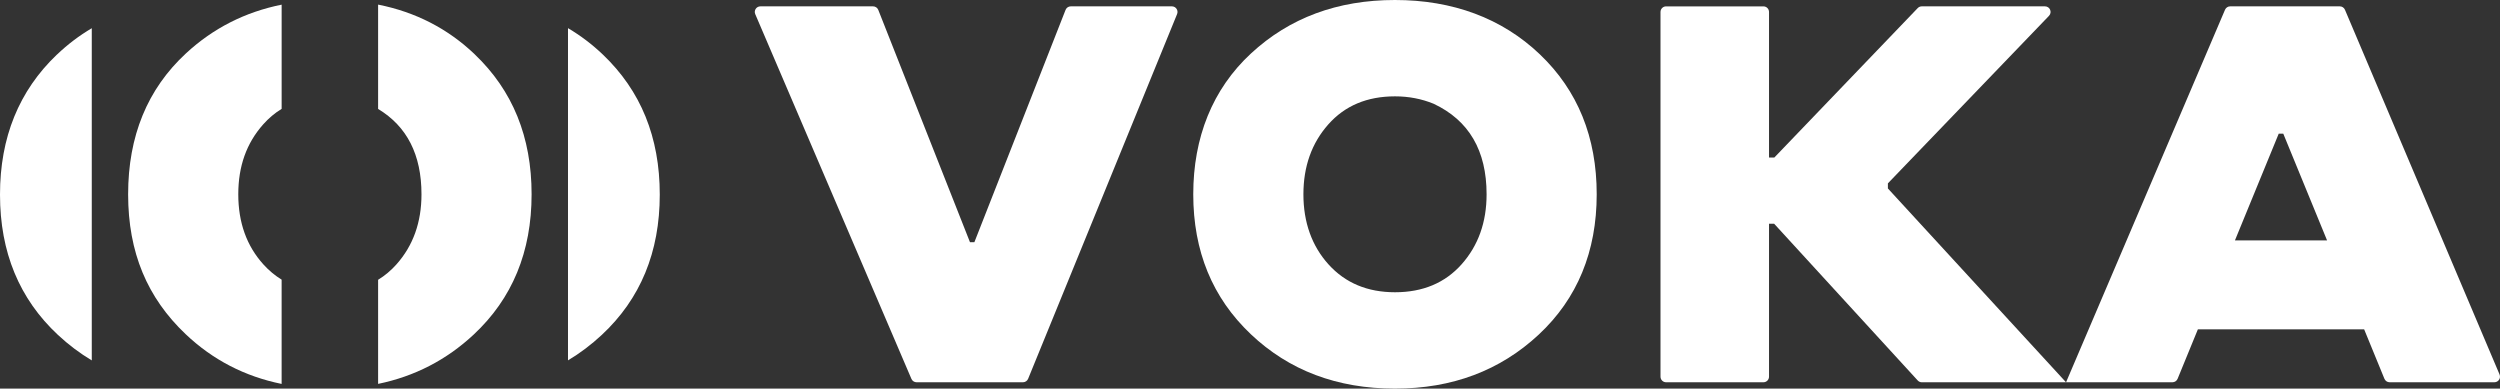 <svg xmlns="http://www.w3.org/2000/svg" xmlns:xlink="http://www.w3.org/1999/xlink" id="Layer_1" data-name="Layer 1"
     viewBox="646.34 622.56 1267.31 197">
    <rect x="646.34" y="622.56" width="1267.31" height="197" fill="#333333" stroke="none"/>
    <defs>
        <style>.cls-1 { fill: url(#linear-gradient-4); } .cls-2 { fill: url(#linear-gradient-3); } .cls-3 { fill:
            url(#linear-gradient-2); } .cls-4 { fill: url(#linear-gradient); }
        </style>
        <linearGradient id="linear-gradient" x1="651.63" y1="721.05" x2="976.44" y2="721.05"
                        gradientUnits="userSpaceOnUse">
            <stop offset="0" stop-color="#ffffff"></stop>
            <stop offset="0.13" stop-color="#ffffff"></stop>
            <stop offset="0.39" stop-color="#ffffff"></stop>
            <stop offset="0.49" stop-color="#ffffff"></stop>
            <stop offset="0.64" stop-color="#ffffff"></stop>
            <stop offset="0.88" stop-color="#ffffff"></stop>
            <stop offset="1" stop-color="#ffffff"></stop>
        </linearGradient>
        <linearGradient id="linear-gradient-2" x1="603.38" y1="721.05" x2="932.83" y2="721.05"
                        gradientUnits="userSpaceOnUse">
            <stop offset="0" stop-color="#ffffff"></stop>
            <stop offset=".04" stop-color="#ffffff"></stop>
            <stop offset=".17" stop-color="#ffffff"></stop>
            <stop offset=".3" stop-color="#ffffff"></stop>
            <stop offset=".42" stop-color="#ffffff"></stop>
            <stop offset=".53" stop-color="#ffffff"></stop>
            <stop offset=".64" stop-color="#ffffff"></stop>
            <stop offset=".69" stop-color="#ffffff"></stop>
            <stop offset=".76" stop-color="#ffffff"></stop>
            <stop offset=".85" stop-color="#ffffff"></stop>
            <stop offset=".95" stop-color="#ffffff"></stop>
            <stop offset="1" stop-color="#ffffff"></stop>
        </linearGradient>
        <linearGradient id="linear-gradient-3" x1="649.72" y1="721.05" x2="976.94" y2="721.05"
                        gradientUnits="userSpaceOnUse">
            <stop offset="0" stop-color="#ffffff"></stop>
            <stop offset=".07" stop-color="#ffffff"></stop>
            <stop offset=".21" stop-color="#ffffff"></stop>
            <stop offset=".33" stop-color="#ffffff"></stop>
            <stop offset=".43" stop-color="#ffffff"></stop>
            <stop offset=".5" stop-color="#ffffff"></stop>
            <stop offset=".7" stop-color="#ffffff"></stop>
            <stop offset=".9" stop-color="#ffffff"></stop>
            <stop offset="1" stop-color="#ffffff"></stop>
        </linearGradient>
        <linearGradient id="linear-gradient-4" x1="649.27" y1="721.02" x2="977.28" y2="721.02"
                        gradientUnits="userSpaceOnUse">
            <stop offset=".13" stop-color="#ffffff"></stop>
            <stop offset=".16" stop-color="#ffffff"></stop>
            <stop offset=".27" stop-color="#ffffff"></stop>
            <stop offset=".37" stop-color="#ffffff"></stop>
            <stop offset=".45" stop-color="#ffffff"></stop>
            <stop offset=".5" stop-color="#ffffff"></stop>
            <stop offset=".55" stop-color="#ffffff"></stop>
            <stop offset=".64" stop-color="#ffffff"></stop>
            <stop offset=".74" stop-color="#ffffff"></stop>
            <stop offset=".86" stop-color="#ffffff"></stop>
            <stop offset=".87" stop-color="#ffffff"></stop>
        </linearGradient>
    </defs>
    <path fill="#ffffff" d="M1353.49,819.56c-29.35,0-53.72-9.21-73.14-27.64-19.42-18.43-29.12-42.05-29.12-70.86s9.75-53.32,29.26-71.39c19.5-18.07,43.84-27.11,73-27.11s54.17,9.17,73.41,27.51c19.23,18.34,28.85,42,28.85,70.99s-9.8,52.87-29.39,71.12c-19.59,18.25-43.88,27.38-72.87,27.38ZM1353.49,770.71c14.13,0,25.41-4.74,33.82-14.22,8.41-9.48,12.62-21.29,12.62-35.43,0-22.19-8.95-37.48-26.84-45.9-6.09-2.5-12.62-3.76-19.59-3.76-14.14,0-25.41,4.74-33.82,14.23-8.41,9.49-12.61,21.3-12.61,35.43s4.25,26.17,12.75,35.56c8.5,9.39,19.73,14.09,33.68,14.09Z"></path>
    <path fill="#ffffff" d="M1240.43,625.78h-51.29c-1.17,0-2.21.71-2.64,1.8l-46.23,117.77h-2.22l-46.49-117.78c-.43-1.08-1.47-1.79-2.64-1.79h-57.12c-2.03,0-3.41,2.08-2.61,3.95l79.17,184.89c.45,1.04,1.47,1.72,2.61,1.72h53.93c1.15,0,2.19-.7,2.62-1.76l75.52-184.89c.76-1.86-.61-3.91-2.62-3.91Z"></path>
    <path fill="#ffffff" d="M1913.43,812.4l-78.38-184.89c-.44-1.05-1.47-1.73-2.61-1.73h-55.57c-1.14,0-2.16.68-2.61,1.72l-80.59,188.84h53.93c1.15,0,2.19-.7,2.62-1.76l10.28-25.08h84.28l10.28,25.08c.44,1.06,1.47,1.76,2.62,1.76h53.13c2.03,0,3.4-2.07,2.61-3.94ZM1779.29,744.41l22.19-54.08h2.31l22.19,54.08h-46.7Z"></path>
    <path fill="#ffffff" d="M1603.36,718.08v-2.57l81.67-84.93c1.73-1.8.46-4.8-2.04-4.8h-62.45c-.77,0-1.51.31-2.05.87l-72.69,75.76h-2.7v-73.79c0-1.57-1.27-2.83-2.83-2.83h-49.35c-1.57,0-2.83,1.27-2.83,2.83v184.89c0,1.57,1.27,2.83,2.83,2.83h49.35c1.57,0,2.83-1.27,2.83-2.83v-77.55h2.58l72.8,79.47c.54.59,1.3.92,2.09.92h73.1l-90.31-98.26Z"></path>
    <path class="cls-4" d="M934.27,636.84v168.4c6.06-3.62,11.77-7.92,17.13-12.91,19.59-18.25,29.39-41.96,29.39-71.12s-9.62-52.65-28.85-70.99c-5.46-5.21-11.36-9.66-17.66-13.38Z"></path>
    <path class="cls-3" d="M675.19,650.23c-19.23,18.34-28.85,42-28.85,70.99,0,29.17,9.8,52.87,29.39,71.13,5.36,4.99,11.07,9.28,17.13,12.91v-168.4c-6.31,3.72-12.2,8.18-17.66,13.38Z"></path>
    <path class="cls-2" d="M789.12,764.33c-3.37-2.07-6.45-4.63-9.24-7.71-8.5-9.39-12.75-21.25-12.75-35.56s4.2-25.94,12.61-35.43c2.8-3.16,5.93-5.78,9.37-7.89v-52.82c-18.59,3.75-34.78,11.98-48.56,24.75-19.5,18.07-29.26,41.87-29.26,71.39s9.71,52.43,29.12,70.86c13.74,13.04,29.98,21.45,48.69,25.26v-52.84Z"></path>
    <path class="cls-1" d="M886.97,650.07c-13.67-13.03-30-21.41-48.96-25.18v52.9c14.64,8.8,21.99,23.21,21.99,43.28,0,14.14-4.21,25.95-12.62,35.43-2.8,3.16-5.93,5.78-9.37,7.89v52.77c18.47-3.8,34.62-12.11,48.42-24.97,19.59-18.25,29.39-41.96,29.39-71.12s-9.62-52.65-28.85-70.99Z"></path>
</svg>
